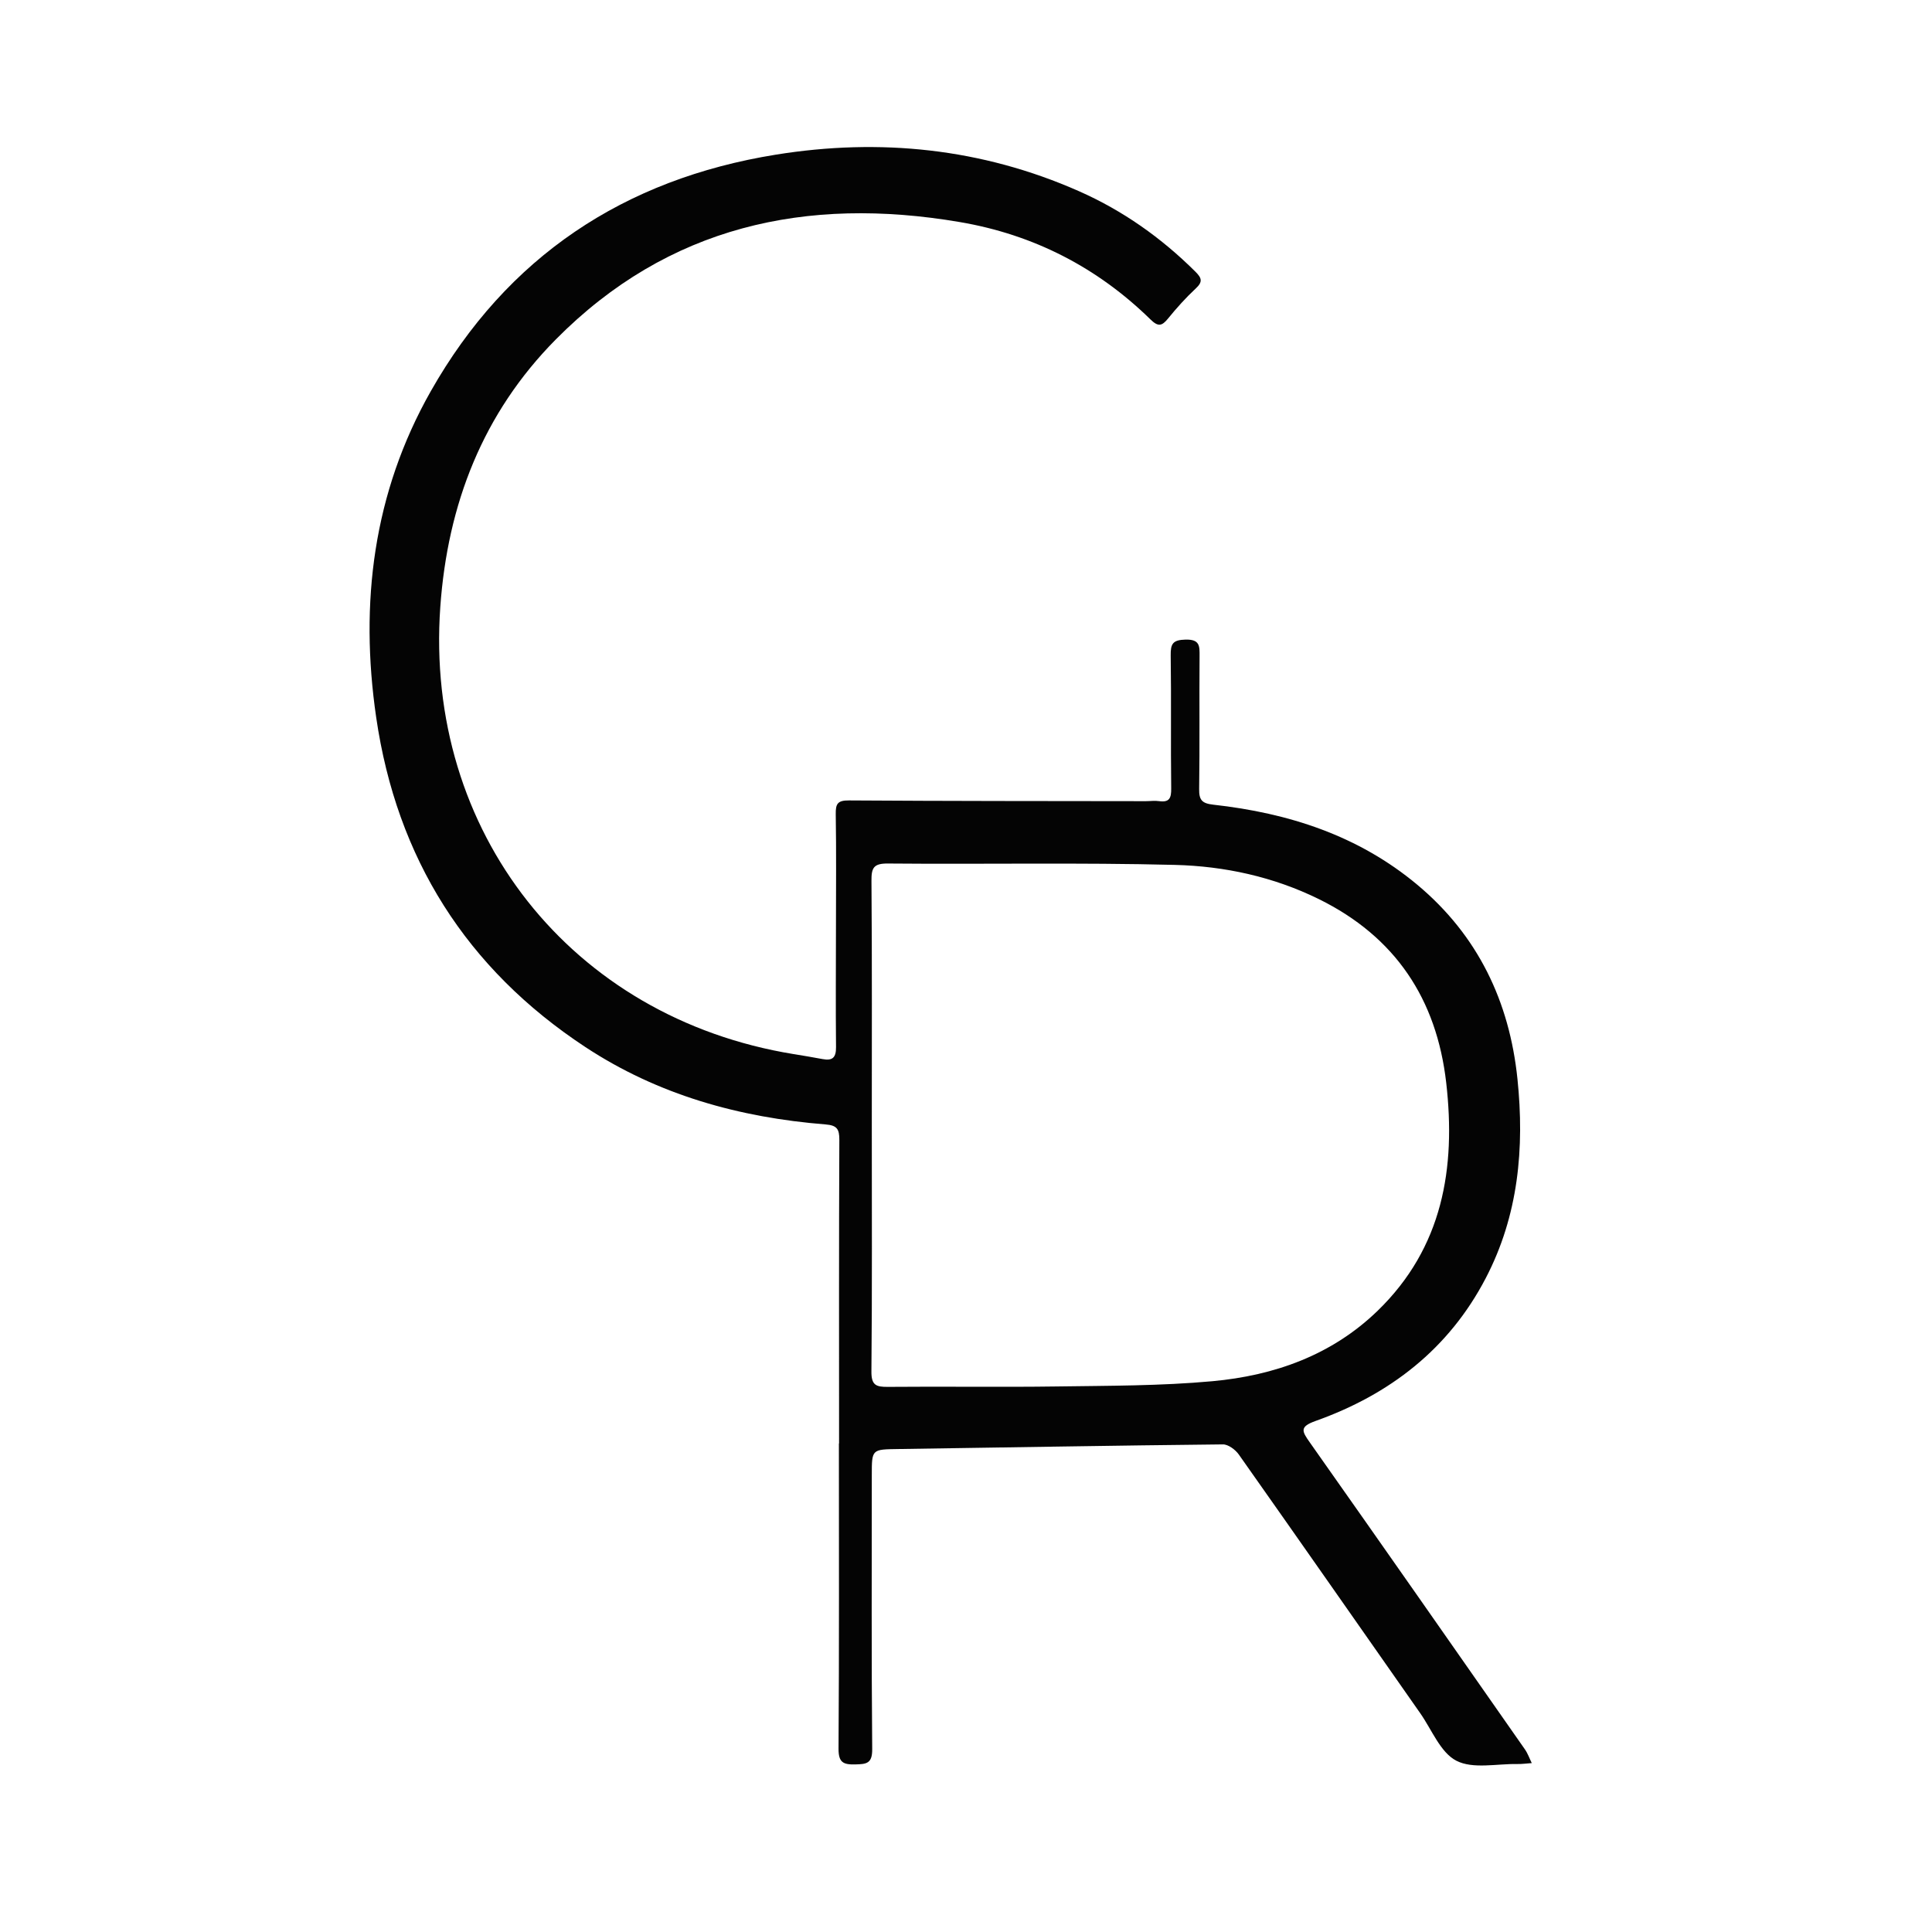 <?xml version="1.0" encoding="UTF-8"?>
<svg data-bbox="133.904 53.276 421.086 586.392" viewBox="0 0 700 700" xmlns="http://www.w3.org/2000/svg" data-type="color">
    <g>
        <path d="M304.01 523c0-36.65-.07-73.31.1-109.96.02-3.98-.86-5.31-5.02-5.64-31.2-2.49-60.69-10.69-87.06-28.07-43.08-28.39-68.28-68.42-75.72-119.35-6.06-41.43-1.1-81.42 19.78-118.25 27.63-48.73 70.06-76.85 125.05-85.7 37.69-6.06 74.55-2.32 109.76 13.23 15.9 7.02 29.9 16.91 42.24 29.2 2.31 2.3 2.69 3.66.12 6.05-3.61 3.36-6.94 7.07-10.05 10.9-2.24 2.76-3.59 3.05-6.36.34-19.34-18.94-42.49-30.77-69.13-35.3-55.59-9.46-105.62 1.41-146.34 42.54-26.4 26.67-39.21 59.64-41.85 96.93-5.76 81.41 47.45 148.9 128.02 162 3.51.57 7.02 1.15 10.52 1.81 3.58.68 4.88-.58 4.84-4.34-.15-14.66-.03-29.32-.02-43.98.01-13.47.14-26.95-.08-40.42-.06-3.73.65-5.01 4.77-4.98 35.86.24 71.72.22 107.58.27 1.58 0 3.2-.25 4.75-.02 3.79.55 4.49-1.08 4.44-4.62-.21-16.05.06-32.1-.18-48.14-.06-4.23.73-5.65 5.38-5.76 5.17-.12 5.11 2.27 5.08 6.01-.13 16.05.08 32.1-.15 48.14-.06 4.01 1.05 5.2 5.13 5.66 27.21 3.02 52.54 11.15 73.93 29.03 21.94 18.34 33.38 42.3 36.27 70.37 2.58 24.98.36 49.42-11.5 72.16-13.39 25.69-34.77 42.15-61.6 51.71-5.88 2.1-5.06 3.66-2.19 7.72 26.1 37.01 52.03 74.14 77.97 111.26 1.06 1.51 1.68 3.33 2.5 5-1.73.12-3.47.37-5.2.34-7.48-.14-16.12 1.89-22.11-1.19-5.78-2.97-8.89-11.21-13.08-17.19-21.91-31.27-43.75-62.58-65.76-93.77-1.24-1.75-3.82-3.68-5.76-3.66-39.19.4-78.38 1.11-117.57 1.68-9.64.14-9.64.02-9.64 9.45 0 33.09-.15 66.18.15 99.26.05 5.28-2.08 5.46-6.15 5.56-4.4.11-6.08-.74-6.05-5.74.25-36.85.13-73.7.13-110.55.03.01.04.01.06.01zm11.86-115.26c0 29.72.14 59.44-.14 89.16-.05 4.99 1.69 5.64 5.98 5.59 20.41-.19 40.82.14 61.22-.15 18.78-.27 37.64-.19 56.32-1.9 22.46-2.05 43.31-9.43 59.94-25.57 23.53-22.85 28.35-51.59 24.8-82.58-3.47-30.31-18.43-52.88-46.15-66.53-16.45-8.1-34.15-11.93-52.14-12.39-34.64-.88-69.33-.19-103.99-.5-5.24-.05-6 1.62-5.96 6.3.23 29.53.12 59.05.12 88.57z" fill="#040404" data-color="1"/>
    </g>
</svg>

